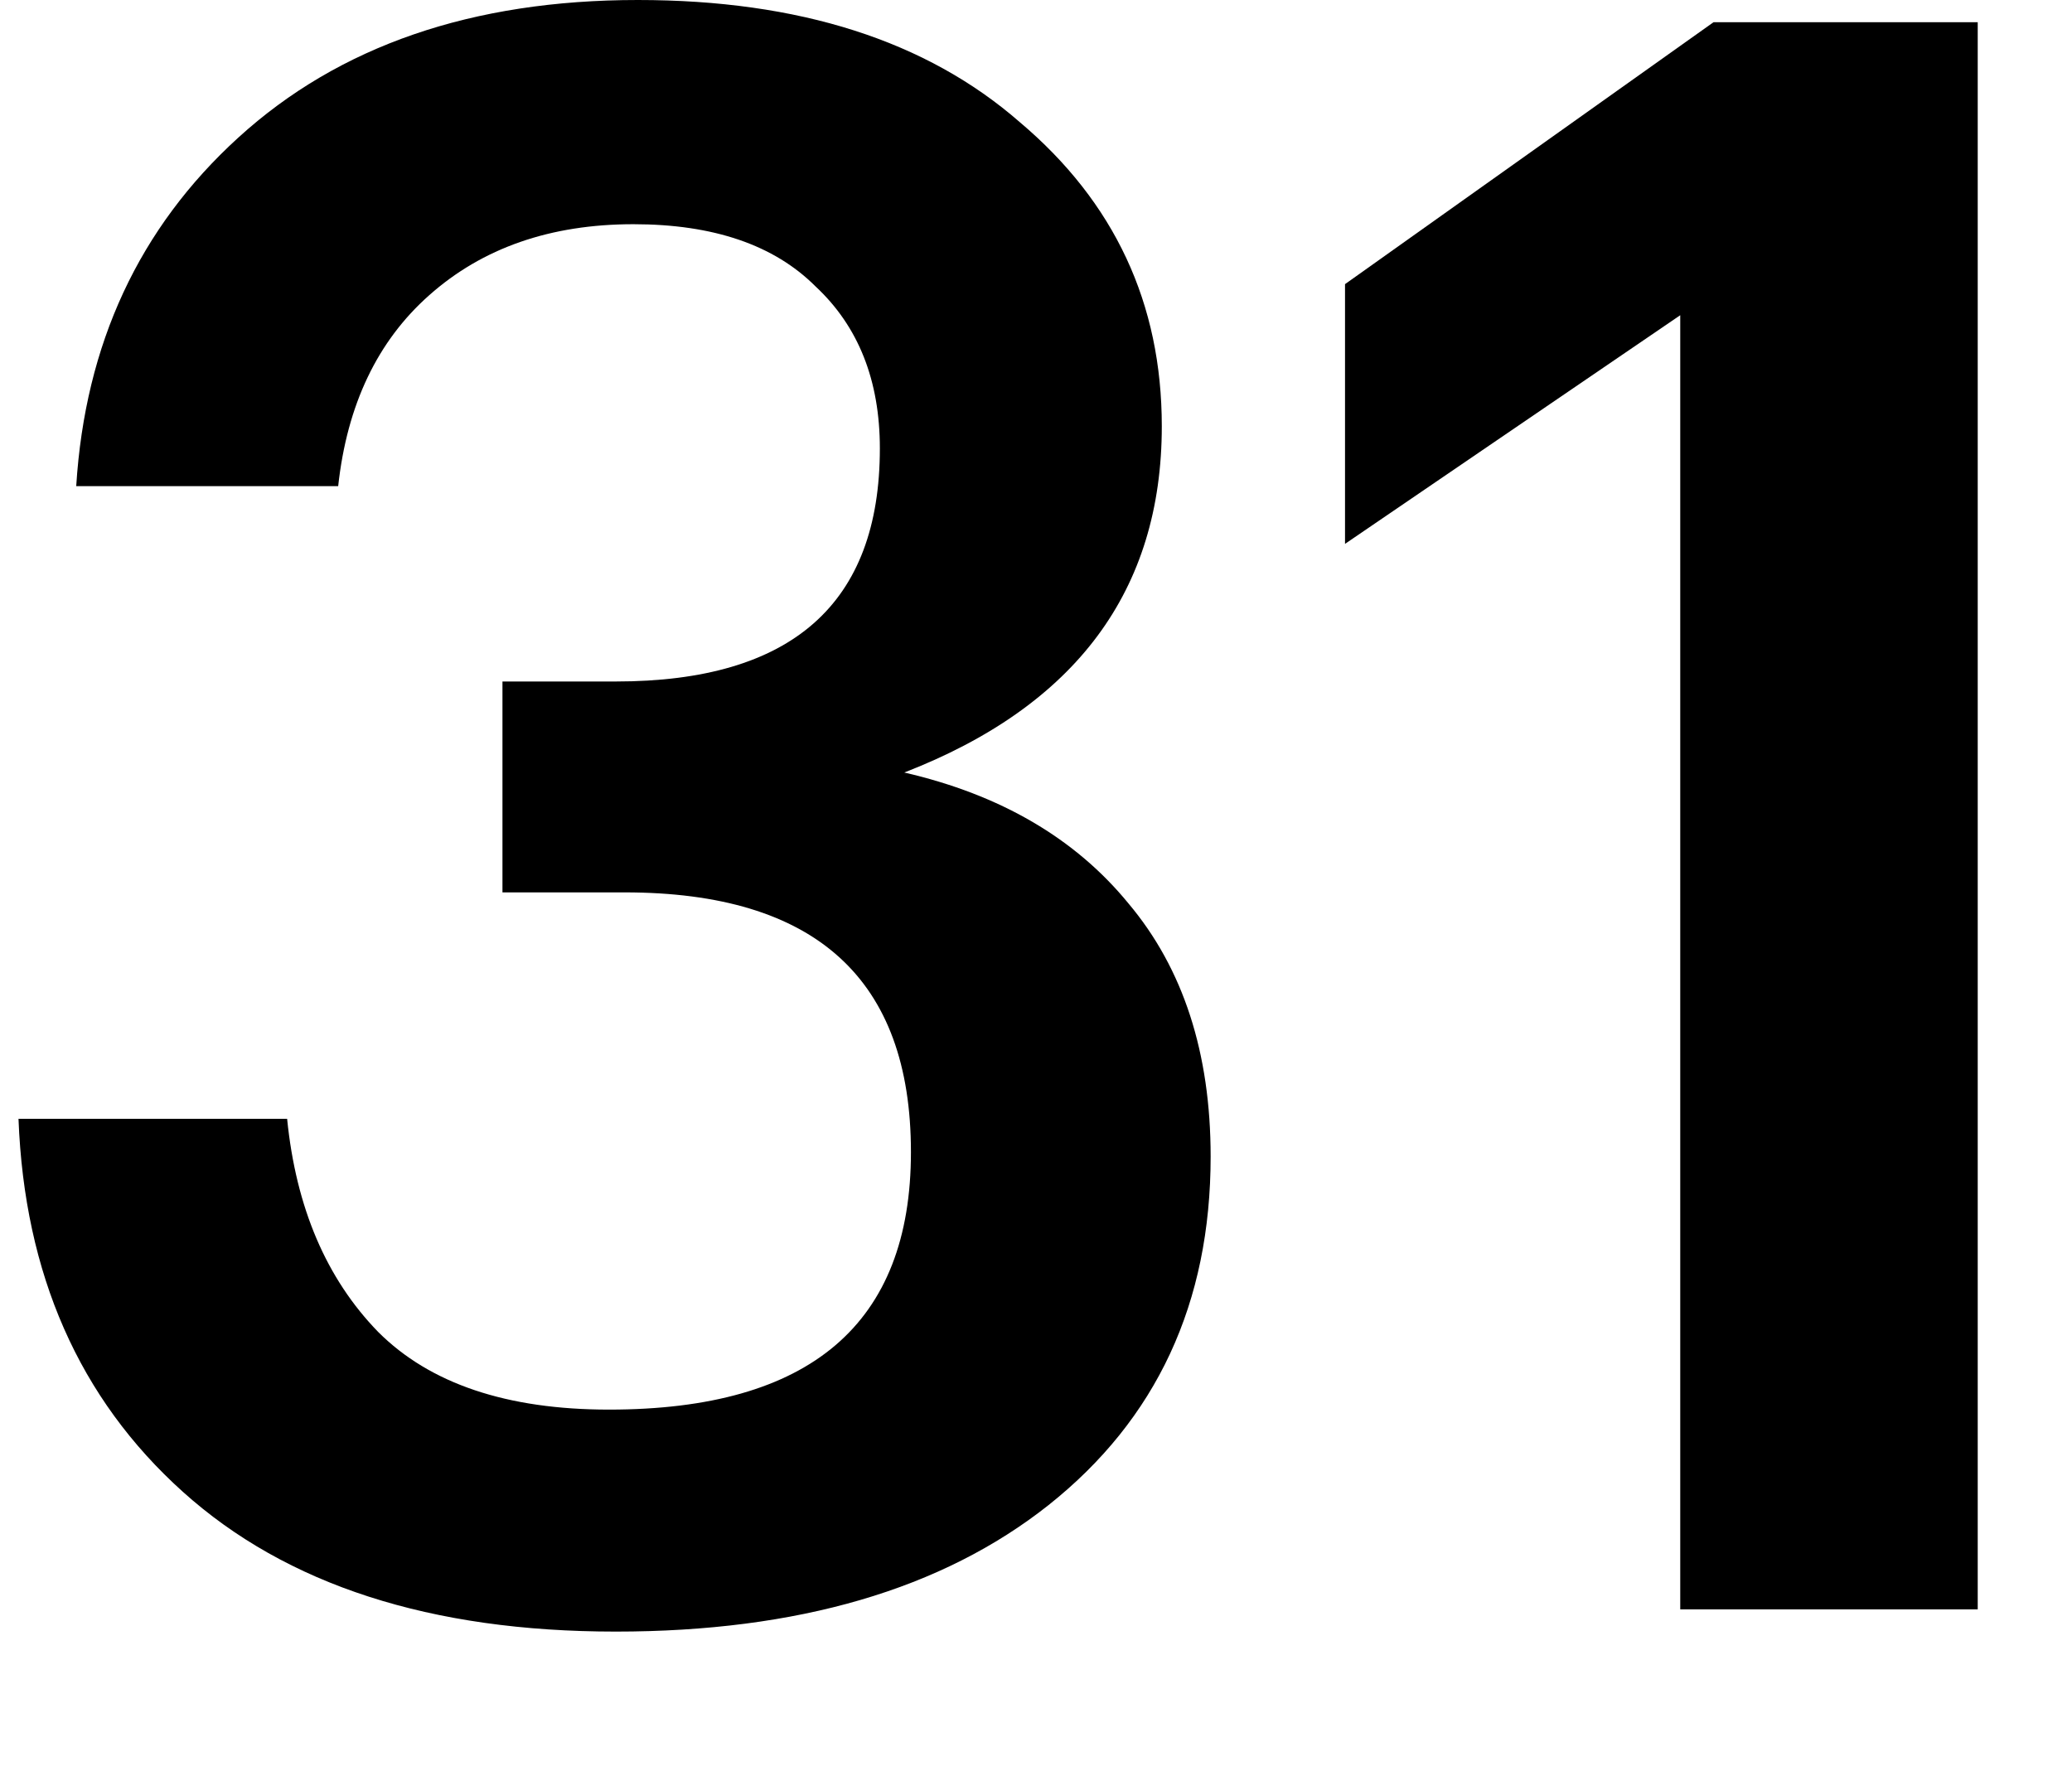 <?xml version="1.0" encoding="UTF-8"?> <svg xmlns="http://www.w3.org/2000/svg" width="14" height="12" viewBox="0 0 14 12" fill="none"> <path d="M11.353 2.13L9.088 3.675V1.92L11.578 0.15H13.363V10.875H11.353V2.13Z" fill="black"></path> <path d="M4.16 11.025C2.91 11.025 1.935 10.71 1.235 10.08C0.535 9.45 0.165 8.61 0.125 7.56H1.94C2 8.16 2.205 8.64 2.555 9C2.905 9.35 3.425 9.525 4.115 9.525C5.475 9.525 6.155 8.945 6.155 7.785C6.155 6.615 5.51 6.03 4.22 6.03H3.395V4.605H4.16C5.35 4.605 5.945 4.08 5.945 3.03C5.945 2.57 5.8 2.205 5.51 1.935C5.23 1.655 4.82 1.515 4.28 1.515C3.72 1.515 3.26 1.675 2.9 1.995C2.55 2.305 2.345 2.735 2.285 3.285H0.515C0.575 2.325 0.94 1.54 1.61 0.93C2.29 0.31 3.19 0 4.31 0C5.4 0 6.26 0.275 6.89 0.825C7.53 1.365 7.85 2.05 7.85 2.88C7.85 3.99 7.27 4.77 6.11 5.22C6.76 5.37 7.265 5.665 7.625 6.105C7.995 6.545 8.18 7.115 8.18 7.815C8.18 8.805 7.815 9.59 7.085 10.17C6.365 10.74 5.39 11.025 4.16 11.025Z" fill="black"></path> </svg> 
